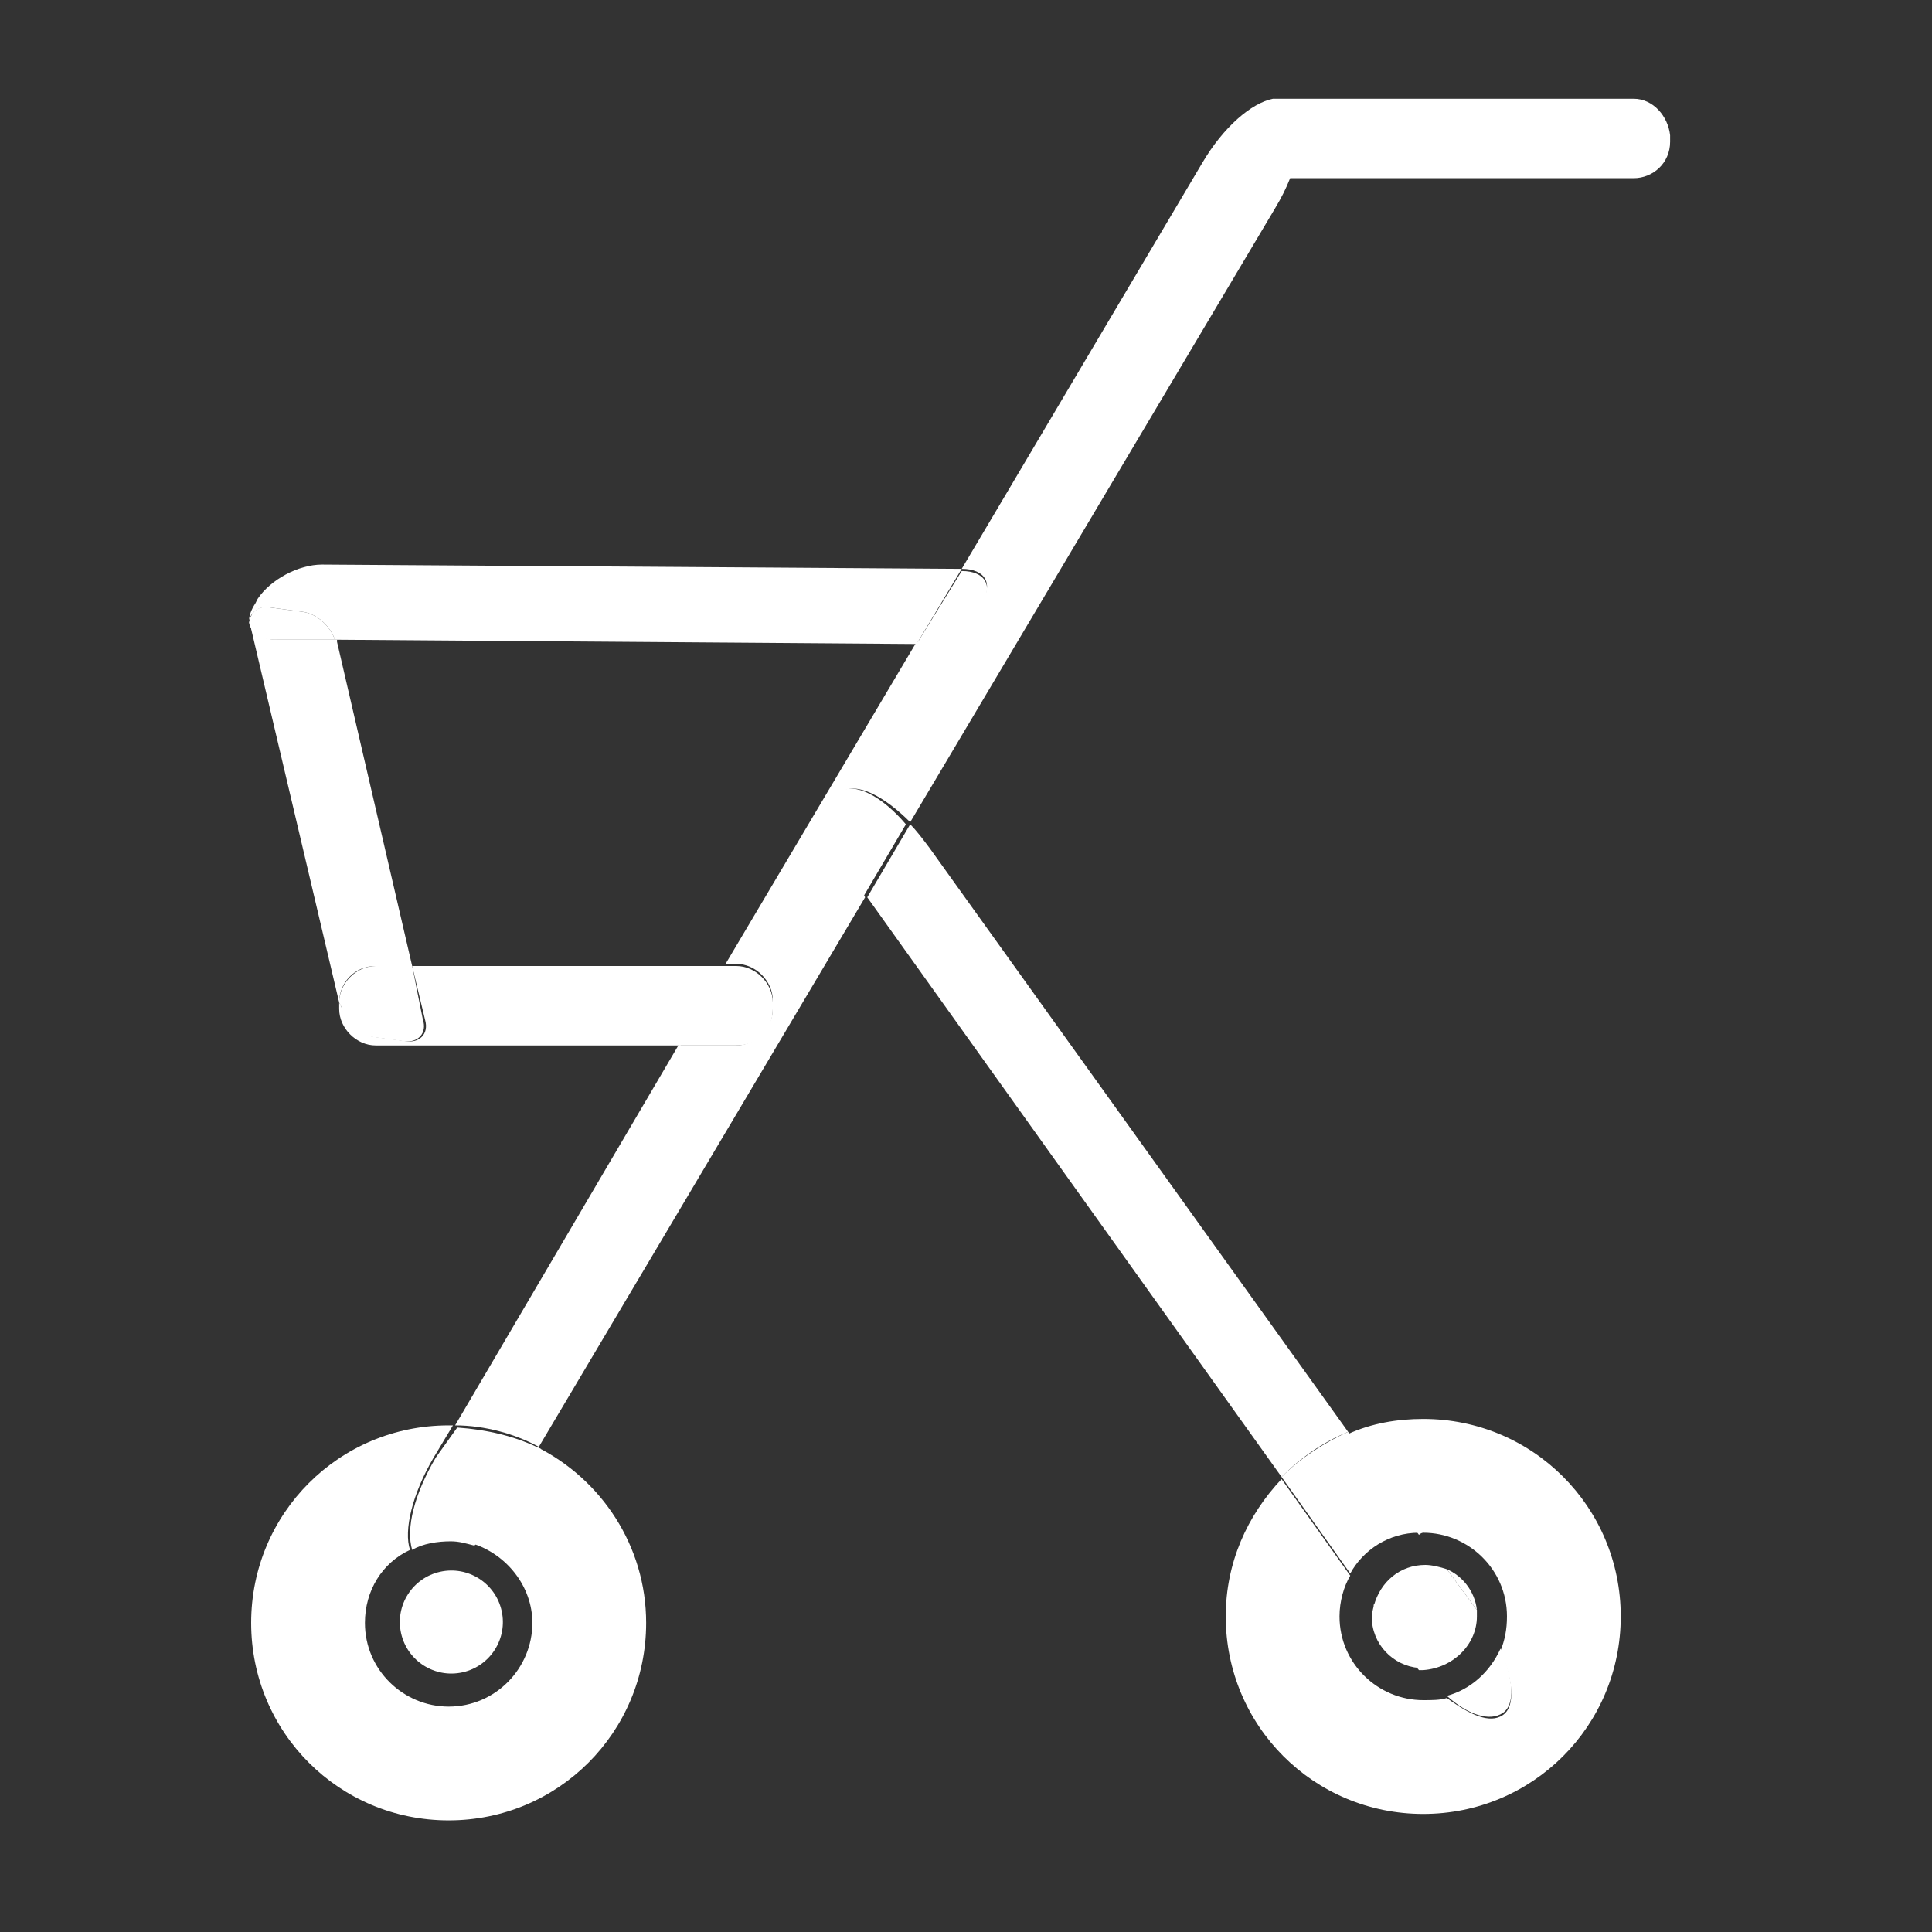 <?xml version="1.0" encoding="utf-8"?>
<!-- Generator: Adobe Illustrator 25.4.1, SVG Export Plug-In . SVG Version: 6.00 Build 0)  -->
<svg version="1.1" id="Laag_2" xmlns="http://www.w3.org/2000/svg" xmlns:xlink="http://www.w3.org/1999/xlink" x="0px" y="0px"
	 viewBox="0 0 90 90" style="enable-background:new 0 0 90 90;" xml:space="preserve">
<rect x="0" y="0" width="90" height="90" fill="#333333" stroke="none"/>
<style type="text/css">
	.st0{display:none;}
	.st1{display:inline;fill:#FFFFFF;}
	.st2{fill:#FFFFFF;}
</style>
<g class="st0">
	<path class="st1" d="M86.7,42.7h-84c-1.1,0-2,0.9-2,2c0,1.1,0.9,2,2,2h84c1.1,0,2-0.9,2-2C88.7,43.6,87.8,42.7,86.7,42.7z"/>
	<path class="st1" d="M46.3,55.6c-0.7-1.1-2.5-1.1-3.3,0l-14,20c-0.4,0.6-0.5,1.4-0.1,2.1c0.3,0.7,1,1.1,1.8,1.1h28
		c0.7,0,1.4-0.4,1.8-1.1c0.3-0.7,0.3-1.5-0.1-2.1L46.3,55.6z M34.5,74.7l10.2-14.5l10.2,14.5H34.5z"/>
	<path class="st1" d="M10.7,34.7h20c1.1,0,2-0.9,2-2v-20c0-1.1-0.9-2-2-2h-20c-1.1,0-2,0.9-2,2v20C8.7,33.8,9.6,34.7,10.7,34.7z
		 M12.7,14.7h16v16h-16V14.7z"/>
	<path class="st1" d="M58.7,34.7h20c1.1,0,2-0.9,2-2v-20c0-1.1-0.9-2-2-2h-20c-1.1,0-2,0.9-2,2v20C56.7,33.8,57.6,34.7,58.7,34.7z
		 M60.7,14.7h16v16h-16V14.7z"/>
</g>
<g>
	<path class="st2" d="M76.1,4.6H59.6c-0.1,0-0.2,0-0.2,0c0,0,0,0,0,0c0,0,0,0,0,0c0,0-0.1,0-0.1,0c-1,0.2-2.3,1.3-3.3,3L44.8,26.5
		l0,0c1.1,0,1.5,0.7,0.9,1.6l-0.1,0.2c-0.6,0.9-1.8,1.6-2.9,1.6l-8.9,15h0.5c0.9,0,1.7,0.8,1.7,1.7V47c0,0.9-0.8,1.7-1.7,1.7h-2.7
		L21.2,66.4c1.4,0,2.8,0.4,3.9,1l15.2-25.6l-0.1-0.2c-1.4-2-1.9-4.1-1-4.7c0.7-0.5,2,0.2,3.2,1.4l17-28.6c0.3-0.5,0.5-0.9,0.7-1.4
		h16c0.9,0,1.7-0.7,1.7-1.7V6.3C77.7,5.4,77,4.6,76.1,4.6z"/>
	<path class="st2" d="M22,71.9c1.6,0.5,2.8,2,2.8,3.7c0,2.1-1.7,3.9-3.9,3.9c-2.1,0-3.9-1.7-3.9-3.9c0-1.5,0.8-2.8,2.1-3.4
		c-0.3-0.9,0.1-2.6,1.1-4.3l0.9-1.5c-0.1,0-0.1,0-0.2,0c-5.1,0-9.2,4.1-9.2,9.2s4.1,9.2,9.2,9.2c5.1,0,9.2-4.1,9.2-9.2
		c0-3.6-2.1-6.7-5.1-8.2l-1.5,2.5C23.1,70.7,22.6,71.3,22,71.9z"/>
	<path class="st2" d="M20.3,67.9c-1,1.7-1.4,3.3-1.1,4.3c0.5-0.3,1.2-0.4,1.8-0.4c0.4,0,0.7,0.1,1.1,0.2c0.5-0.5,1.1-1.2,1.6-2
		l1.5-2.5c-1.2-0.6-2.5-0.9-3.9-1L20.3,67.9z"/>
	<path class="st2" d="M66.3,71.4c2.1,0,3.9,1.7,3.9,3.9c0,0.6-0.1,1.1-0.3,1.6c0.6,1.4,0.7,2.6,0.1,3c-0.6,0.4-1.5,0-2.6-0.8
		c-0.3,0.1-0.7,0.1-1.1,0.1c-2.1,0-3.9-1.7-3.9-3.9c0-0.7,0.2-1.4,0.5-1.9l-3.2-4.5c-1.6,1.7-2.6,3.9-2.6,6.4c0,5.1,4.1,9.2,9.2,9.2
		s9.2-4.1,9.2-9.2c0-5.1-4.1-9.2-9.2-9.2c-1.2,0-2.4,0.2-3.5,0.7l3.3,4.7C66.2,71.4,66.3,71.4,66.3,71.4z"/>
	<path class="st2" d="M17.5,45h1.7l-3.5-15.1c0,0,0,0,0-0.1l-2.8,0c-0.7,0-1.1-0.3-1.2-0.8c0,0.1,0,0.2,0,0.3l4.1,17.4
		C15.8,45.8,16.5,45,17.5,45z"/>
	<path class="st2" d="M19.2,45l0.6,2.5c0.2,0.7-0.3,1.1-0.9,1l-1.5-0.2c-0.7-0.1-1.3-0.7-1.5-1.4l-0.1-0.2c0,0,0,0,0,0V47
		c0,0.9,0.8,1.7,1.7,1.7h14.2l2.2-3.7H19.2z"/>
	<path class="st2" d="M36,47v-0.3c0-0.9-0.8-1.7-1.7-1.7h-0.5l-2.2,3.7h2.7C35.3,48.7,36,48,36,47z"/>
	<path class="st2" d="M17.3,48.3l1.5,0.2c0.7,0.1,1.1-0.4,0.9-1L19.2,45h-1.7c-0.9,0-1.7,0.8-1.7,1.7l0.1,0.2
		C16,47.6,16.6,48.2,17.3,48.3z"/>
	<path class="st2" d="M12.6,28.3l1.5,0.2c0.7,0.1,1.3,0.7,1.5,1.3l27,0.2c0,0,0.1,0,0.1,0l2.1-3.5l-29.8-0.2c-1.1,0-2.4,0.7-3,1.6
		l-0.1,0.2c-0.2,0.3-0.3,0.6-0.3,0.8C11.7,28.5,12.1,28.2,12.6,28.3z"/>
	<path class="st2" d="M45.6,28.4l0.1-0.2c0.6-0.9,0.2-1.6-0.9-1.6l0,0L42.7,30C43.8,30,45.1,29.3,45.6,28.4z"/>
	<path class="st2" d="M12.8,29.8l2.8,0c-0.2-0.6-0.8-1.2-1.5-1.3l-1.5-0.2c-0.6-0.1-0.9,0.2-1,0.7C11.7,29.5,12.1,29.8,12.8,29.8z"
		/>
	<path class="st2" d="M59.7,68.8c0.9-0.9,1.9-1.6,3.1-2.1L43.3,39.5c-0.3-0.4-0.6-0.8-0.9-1.1l-2,3.4L59.7,68.8z"/>
	<path class="st2" d="M39.1,36.9c-0.9,0.6-0.4,2.7,1,4.7l0.1,0.2l2-3.4C41.1,37.1,39.8,36.4,39.1,36.9z"/>
	<path class="st2" d="M67.4,79c1,0.9,2,1.2,2.6,0.8c0.6-0.4,0.5-1.6-0.1-3C69.4,77.9,68.5,78.7,67.4,79z"/>
	<path class="st2" d="M59.7,68.8l3.2,4.5c0.6-1.1,1.8-1.9,3.2-1.9l-3.3-4.7C61.7,67.2,60.6,67.9,59.7,68.8z"/>
	<path class="st2" d="M64,74.7c0,0.2-0.1,0.4-0.1,0.6c0,1.3,1,2.3,2.2,2.4c-0.1-0.1-0.2-0.3-0.3-0.4L64,74.7z"/>
	<path class="st2" d="M67.4,73.1l1.4,1.9C68.7,74.1,68.1,73.4,67.4,73.1z"/>
	<path class="st2" d="M68.8,75.3c0-0.1,0-0.2,0-0.3l-1.4-1.9c-0.3-0.1-0.7-0.2-1-0.2c-1.2,0-2.1,0.8-2.4,1.9l1.8,2.6
		c0.1,0.1,0.2,0.3,0.3,0.4c0.1,0,0.1,0,0.2,0C67.7,77.7,68.8,76.6,68.8,75.3z"/>
	<ellipse transform="matrix(0.976 -0.217 0.217 0.976 -15.875 6.332)" class="st2" cx="21" cy="75.6" rx="2.4" ry="2.4"/>
</g>
</svg>
